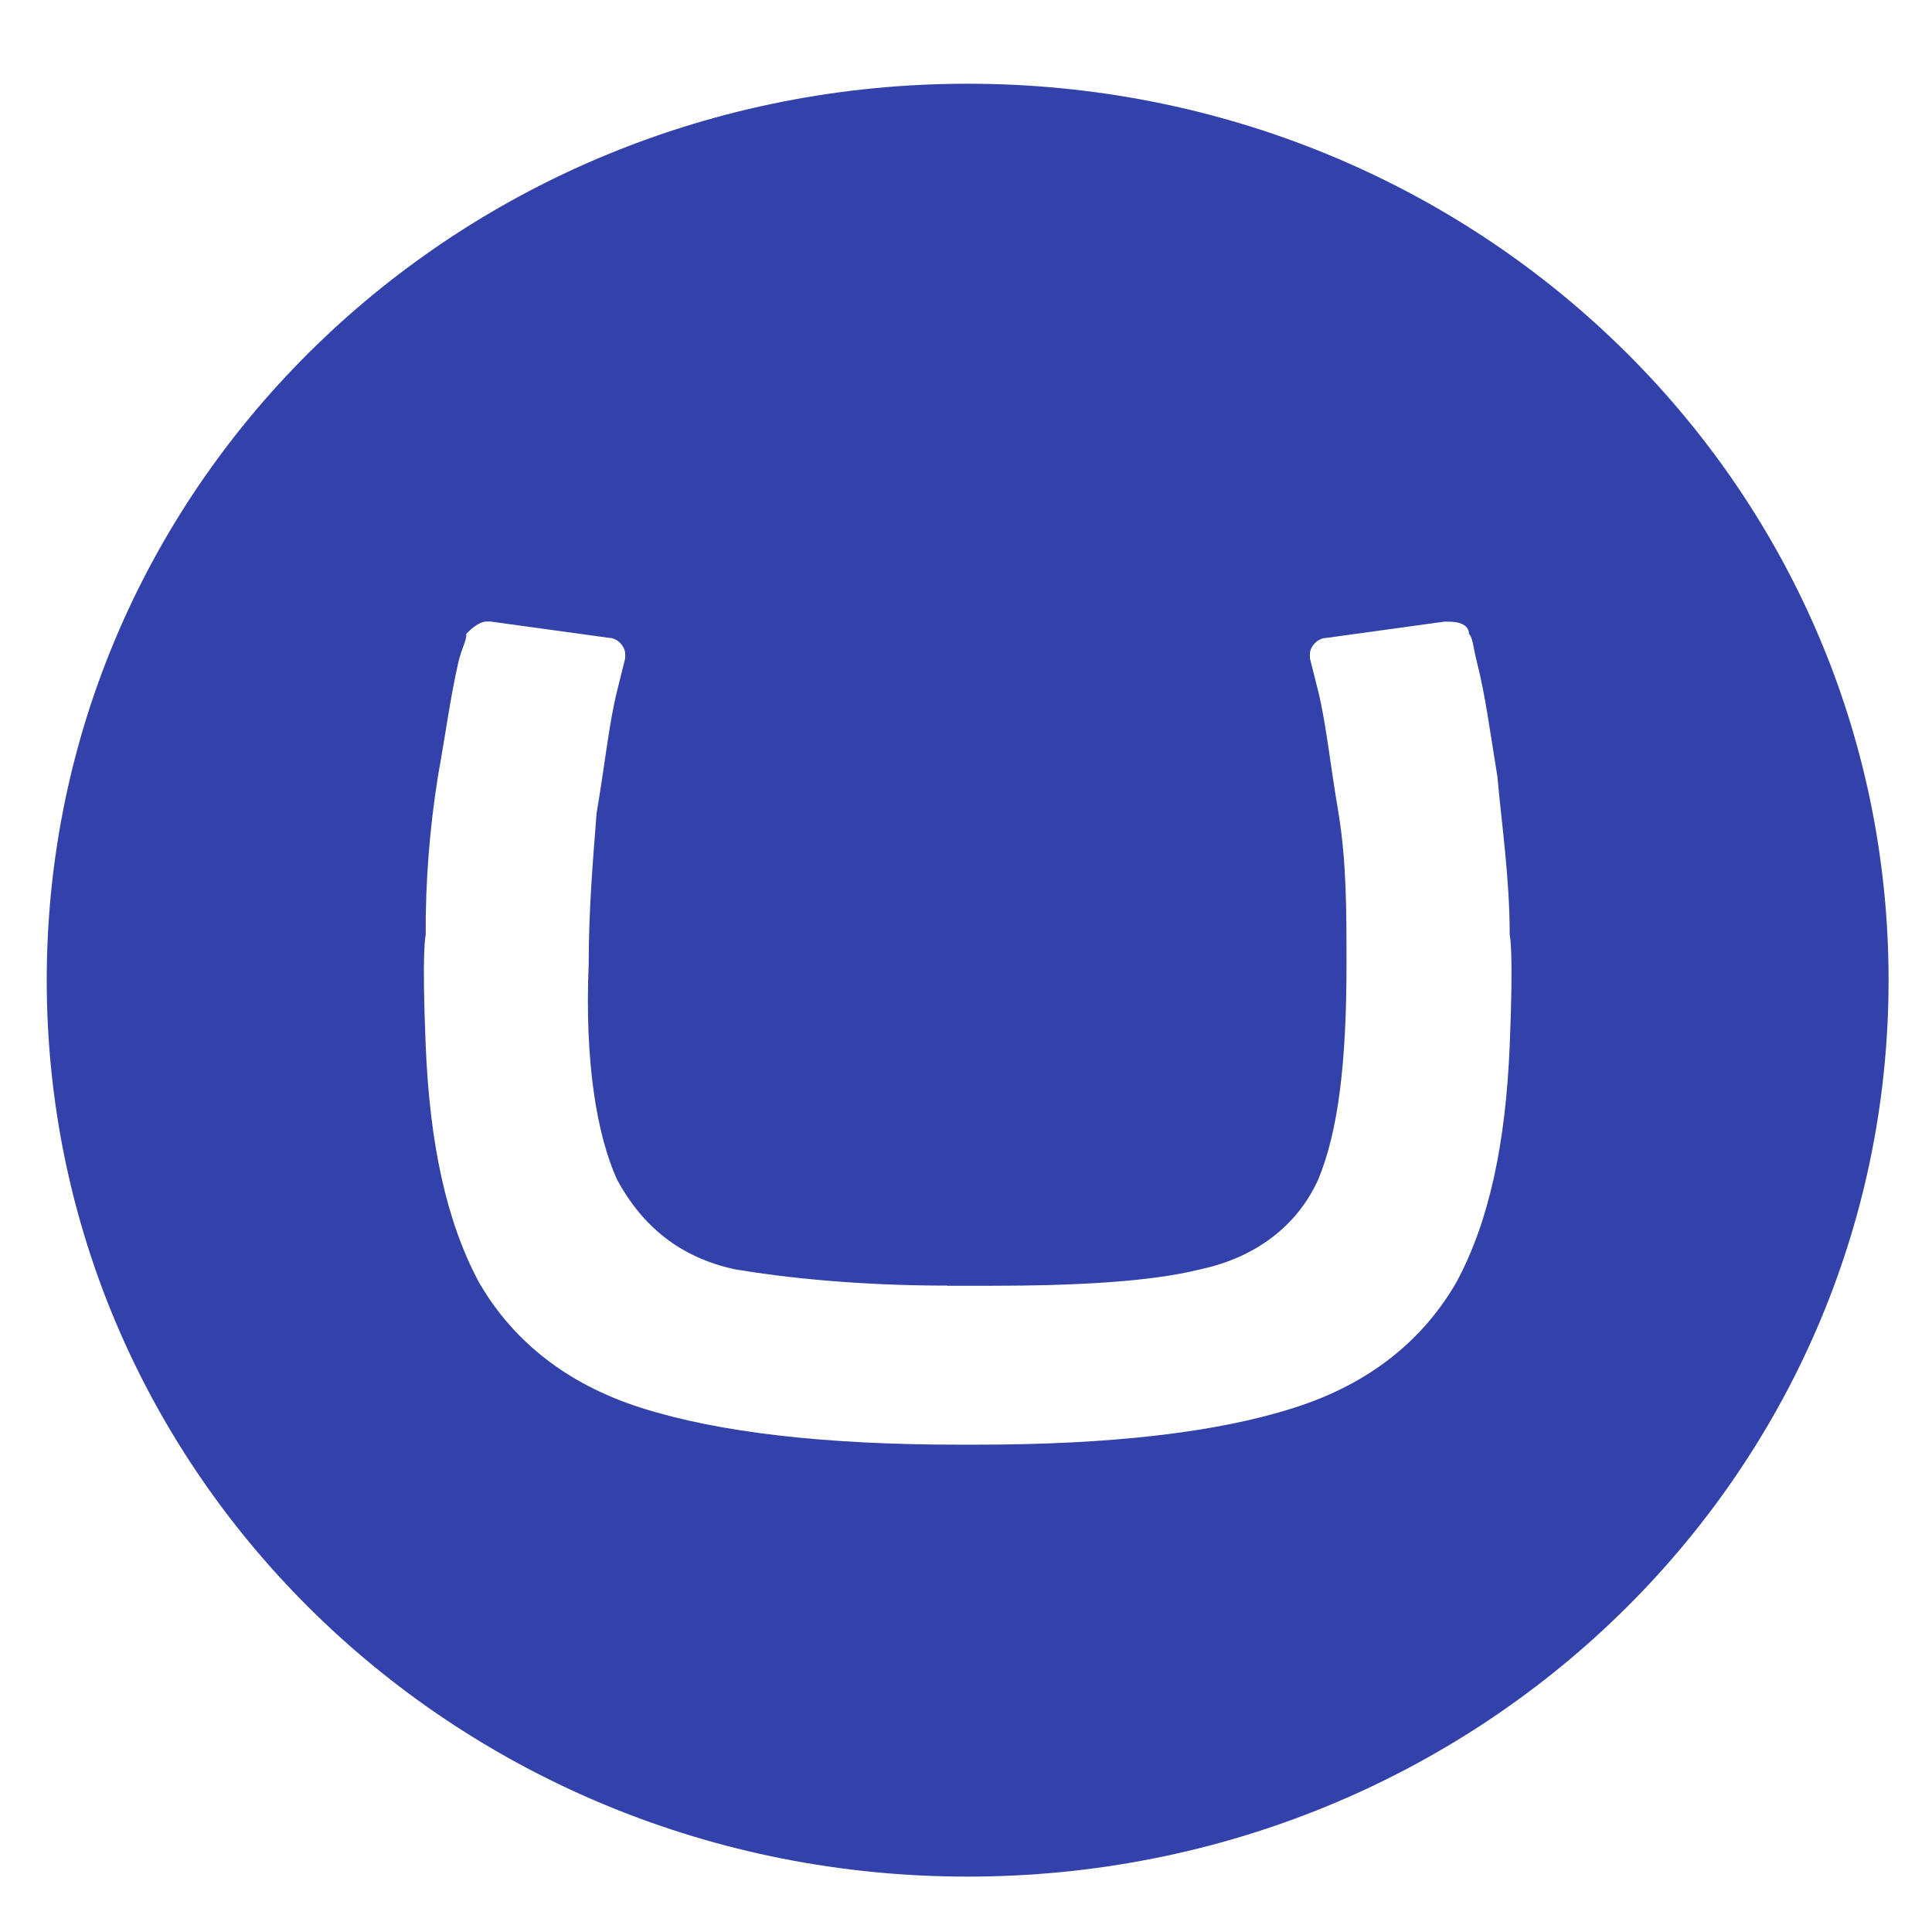 <svg width="21" height="21" viewBox="0 0 21 21" fill="none" xmlns="http://www.w3.org/2000/svg">
<g clip-path="url(#clip0_6263_2531)">
<path d="M0.508 10.654C0.508 5.25 4.981 0.91 10.518 0.91C16.054 0.91 20.528 5.25 20.528 10.654C20.528 16.056 16.054 20.398 10.518 20.398C4.981 20.398 0.508 16.057 0.508 10.654ZM10.296 13.974C9.322 13.974 8.525 13.887 7.994 13.798C7.373 13.666 6.973 13.311 6.708 12.824C6.486 12.335 6.354 11.54 6.399 10.476C6.399 9.902 6.443 9.369 6.485 8.837C6.576 8.307 6.619 7.864 6.708 7.508L6.796 7.154V7.111C6.796 7.023 6.708 6.933 6.619 6.933L5.334 6.756H5.291C5.203 6.756 5.113 6.844 5.069 6.889C5.069 6.976 5.025 7.022 4.982 7.199C4.892 7.598 4.848 7.951 4.76 8.439C4.669 9.01 4.624 9.588 4.627 10.166C4.627 10.166 4.583 10.299 4.627 11.362C4.671 12.426 4.849 13.267 5.202 13.931C5.557 14.55 6.133 15.038 6.974 15.304C7.817 15.571 8.967 15.703 10.429 15.703H10.607C12.069 15.703 13.22 15.572 14.06 15.304C14.903 15.038 15.479 14.551 15.834 13.931C16.189 13.268 16.366 12.426 16.41 11.362C16.454 10.299 16.41 10.166 16.41 10.166C16.41 9.546 16.323 8.969 16.276 8.44C16.189 7.908 16.144 7.553 16.054 7.2C16.01 7.023 16.01 6.934 15.967 6.89C15.967 6.801 15.879 6.757 15.745 6.757H15.7L14.416 6.934C14.328 6.934 14.238 7.023 14.238 7.111V7.155L14.327 7.508C14.415 7.865 14.458 8.307 14.549 8.837C14.636 9.37 14.636 9.901 14.636 10.476C14.636 11.54 14.549 12.292 14.327 12.824C14.105 13.312 13.664 13.666 13.043 13.798C12.51 13.931 11.713 13.976 10.739 13.976H10.296V13.974Z" fill="#3342AA"/>
</g>
<defs>
<clipPath id="clip0_6263_2531">
<rect width="20.02" height="20.02" fill="white" transform="translate(0.508 0.645)"/>
</clipPath>
</defs>
</svg>

